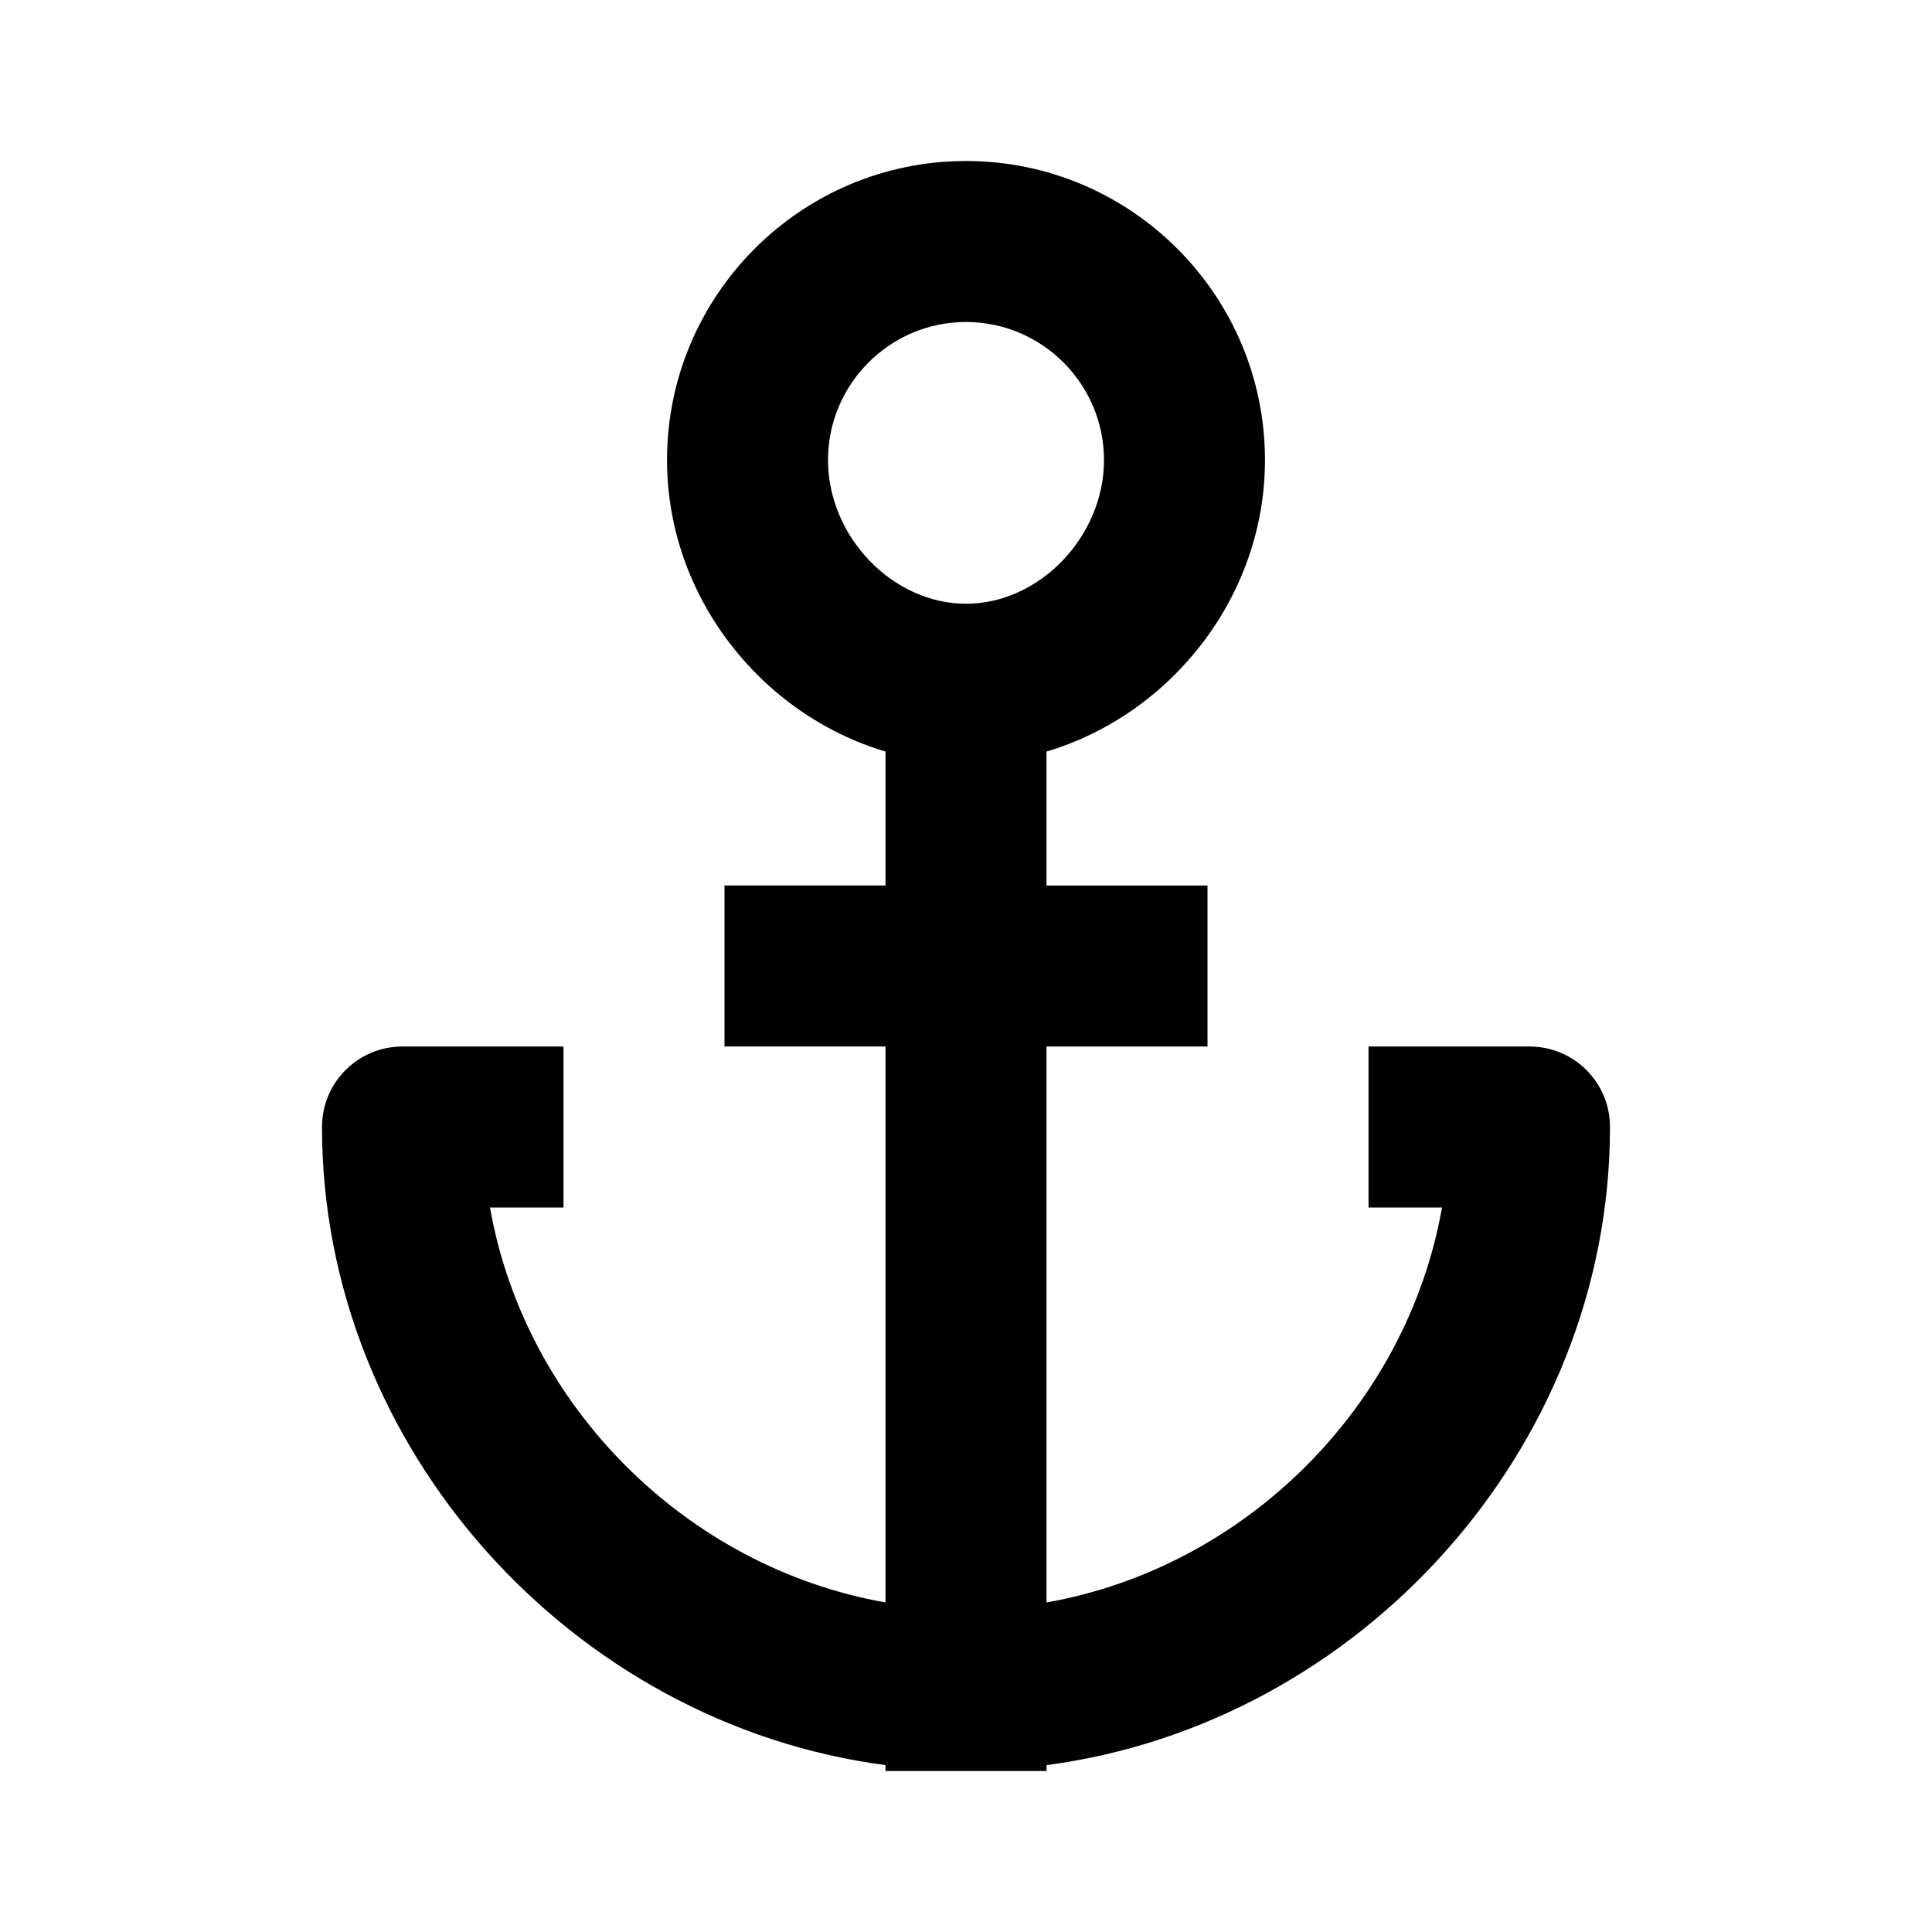 <?xml version="1.0" encoding="UTF-8"?>
<svg xmlns="http://www.w3.org/2000/svg" width="24" height="24" viewBox="0 0 24 24">
  <path d="M19,13h-2v2h0.913c-0.435,2.47-2.443,4.471-4.913,4.906V13h2v-2h-2V9.336c1.543-0.459,2.714-1.923,2.714-3.621 C15.714,3.666,14.048,2,12,2S8.286,3.666,8.286,5.715c0,1.698,1.171,3.162,2.714,3.621V11H9v2h2v6.906 C8.53,19.471,6.521,17.47,6.087,15H7v-2H5c-0.553,0-1,0.447-1,1c0,3.998,3.115,7.416,7,7.927V22h2v-0.073 c3.885-0.511,7-3.929,7-7.927C20,13.447,19.553,13,19,13z M10.286,5.715C10.286,4.77,11.055,4,12,4s1.714,0.77,1.714,1.715 C13.714,6.666,12.913,7.5,12,7.5S10.286,6.666,10.286,5.715z"></path>
</svg>

